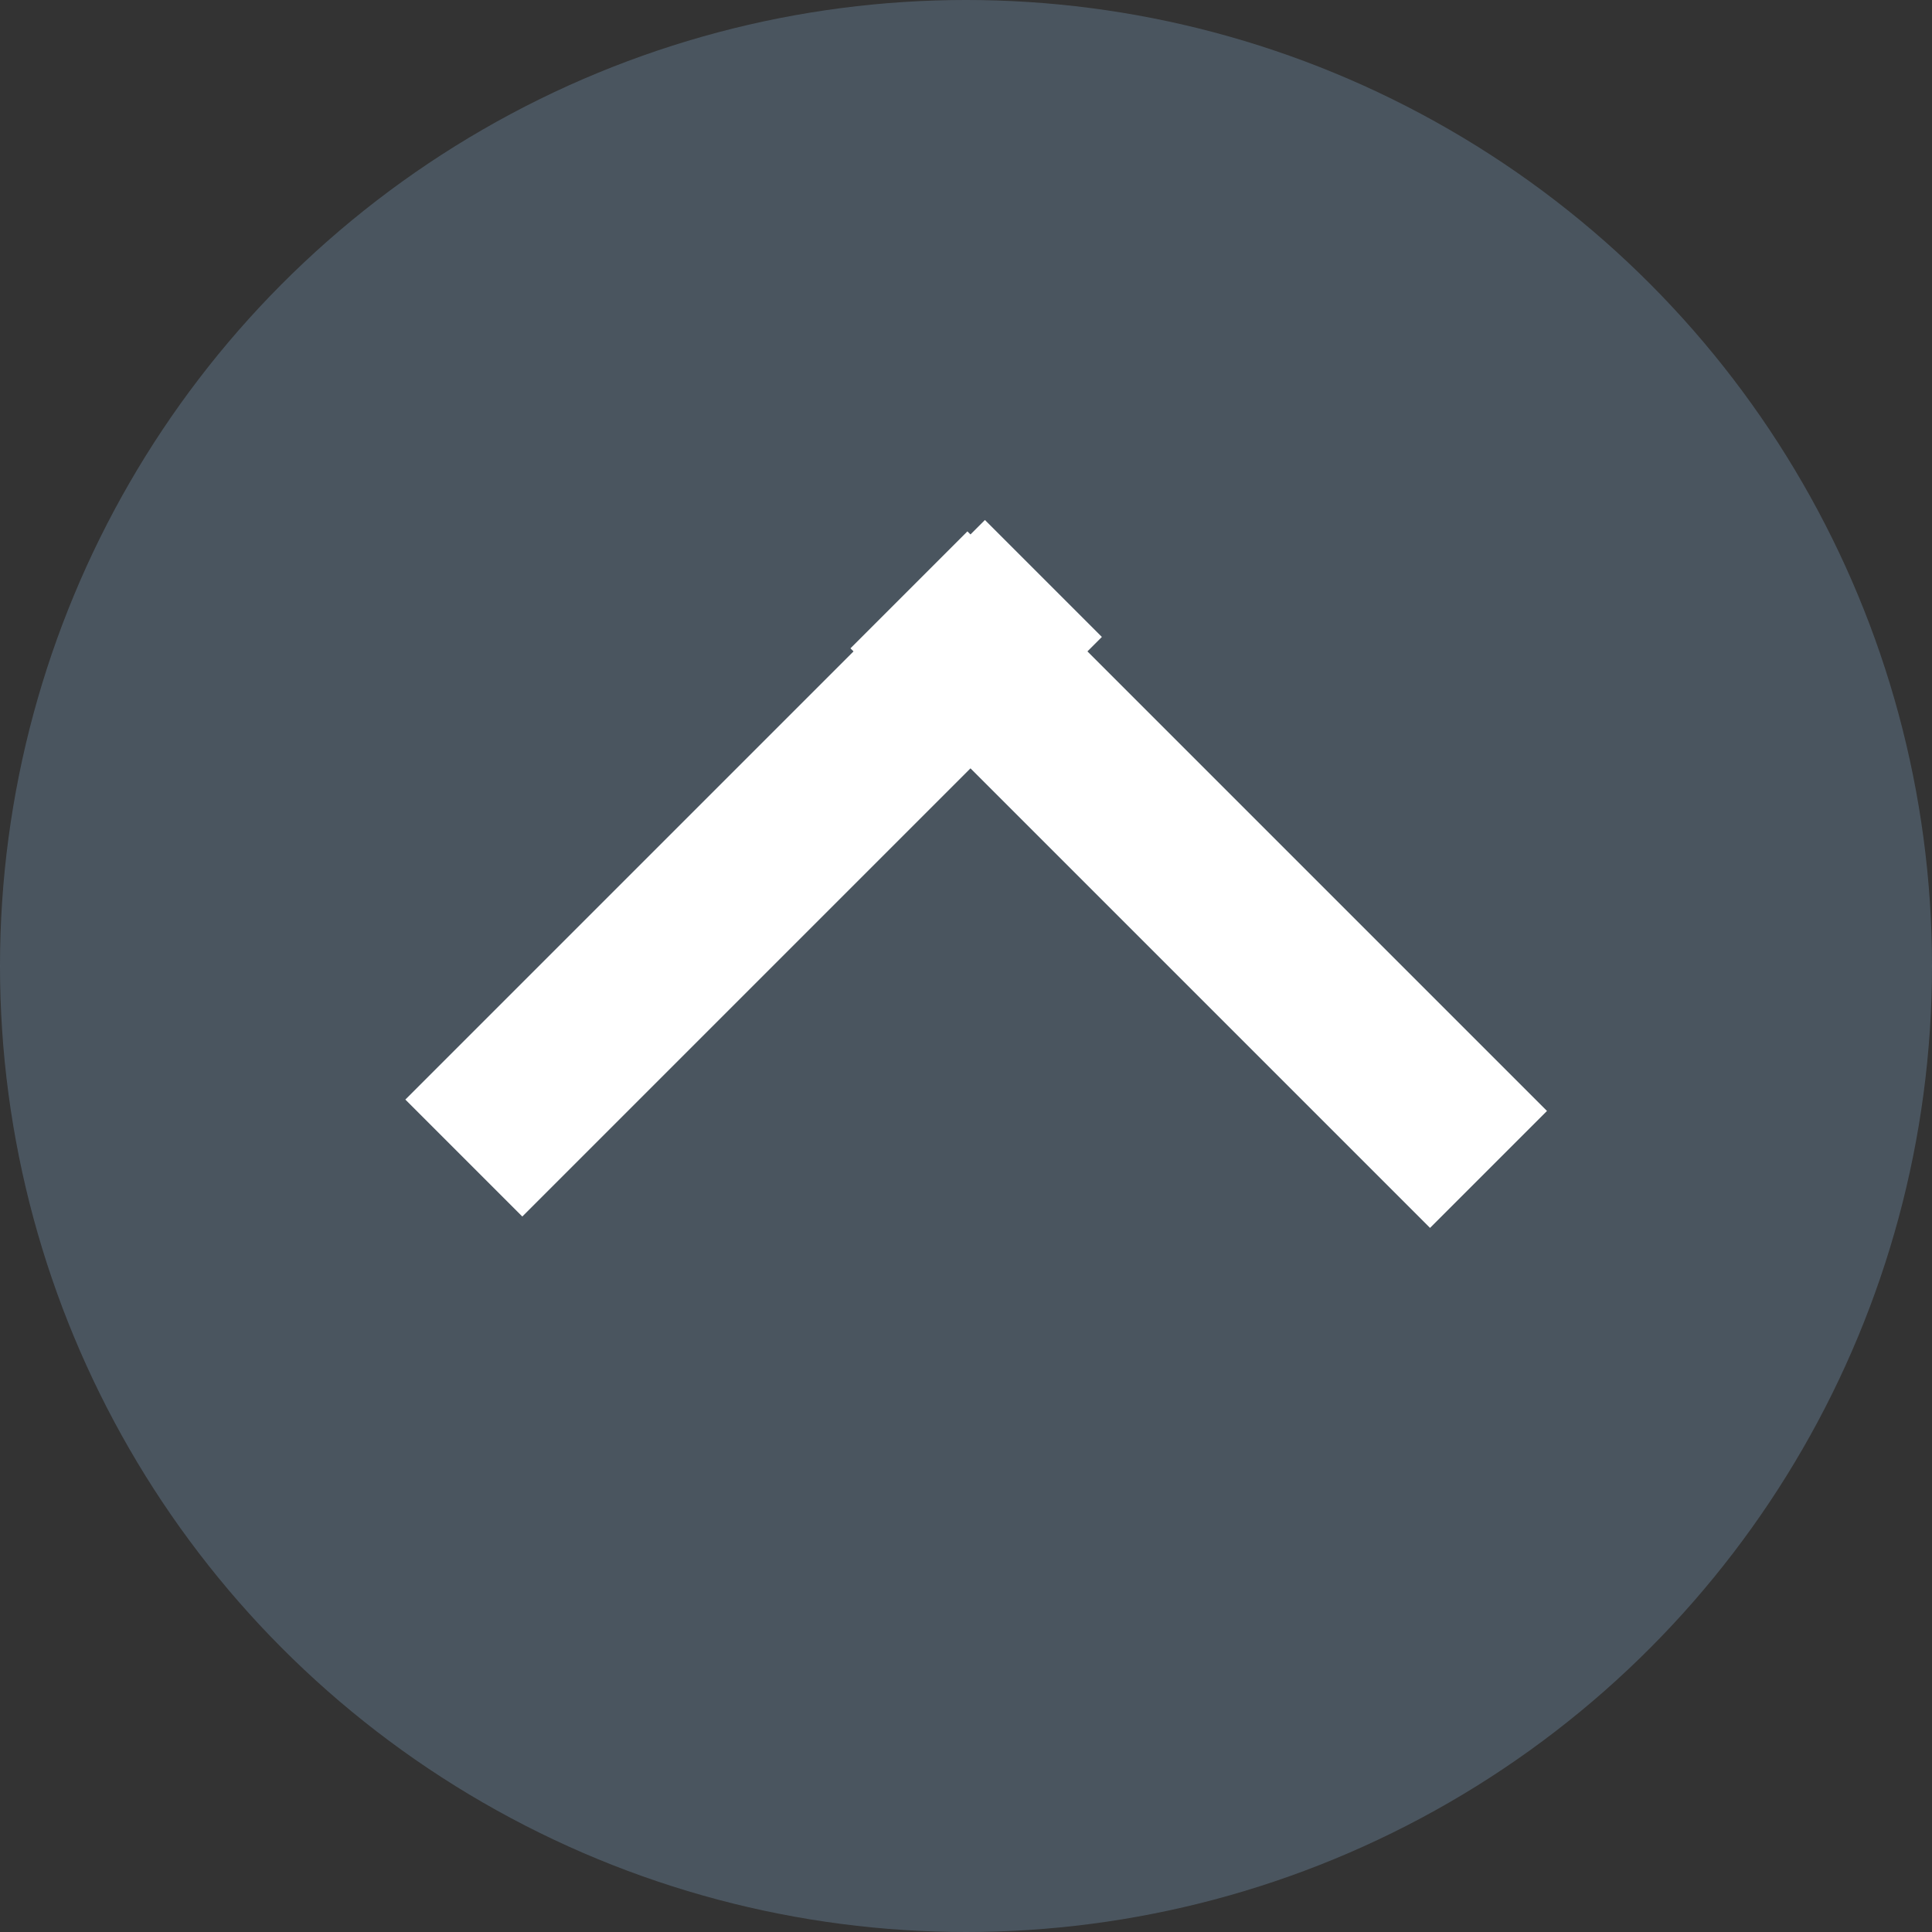 <?xml version="1.0" encoding="UTF-8"?>
<svg width="33px" height="33px" viewBox="0 0 33 33" version="1.1" xmlns="http://www.w3.org/2000/svg" xmlns:xlink="http://www.w3.org/1999/xlink">
    <rect x="0" y="0" width="33" height="33" fill="#333333" stroke="none"/>
    <!-- Generator: Sketch 48.1 (47250) - http://www.bohemiancoding.com/sketch -->
    <title>icon-scl-top</title>
    <desc>Created with Sketch.</desc>
    <defs></defs>
    <g id="upper-footer" stroke="none" stroke-width="1" fill="none" fill-rule="evenodd" transform="translate(-968, -19)">
        <g id="icon-scl-top" transform="translate(968, 19)">
            <circle id="Oval" fill="rgba(99, 121, 141, 0.5)" cx="16.5" cy="16.5" r="16.5"></circle>
            <g id="Group-20" transform="translate(16.5, 19) rotate(-45) translate(-16.5, -19) translate(9, 12)" fill="#FFFFFF">
                <rect id="Rectangle-2" x="11.709" y="1.5272828e-13" width="2.825" height="14"></rect>
                <rect id="Rectangle-2" transform="translate(7.883, 1.487) rotate(-90) translate(-7.883, -1.487) " x="6.471" y="-5.513" width="2.825" height="14"></rect>
            </g>
        </g>
    </g>
</svg>